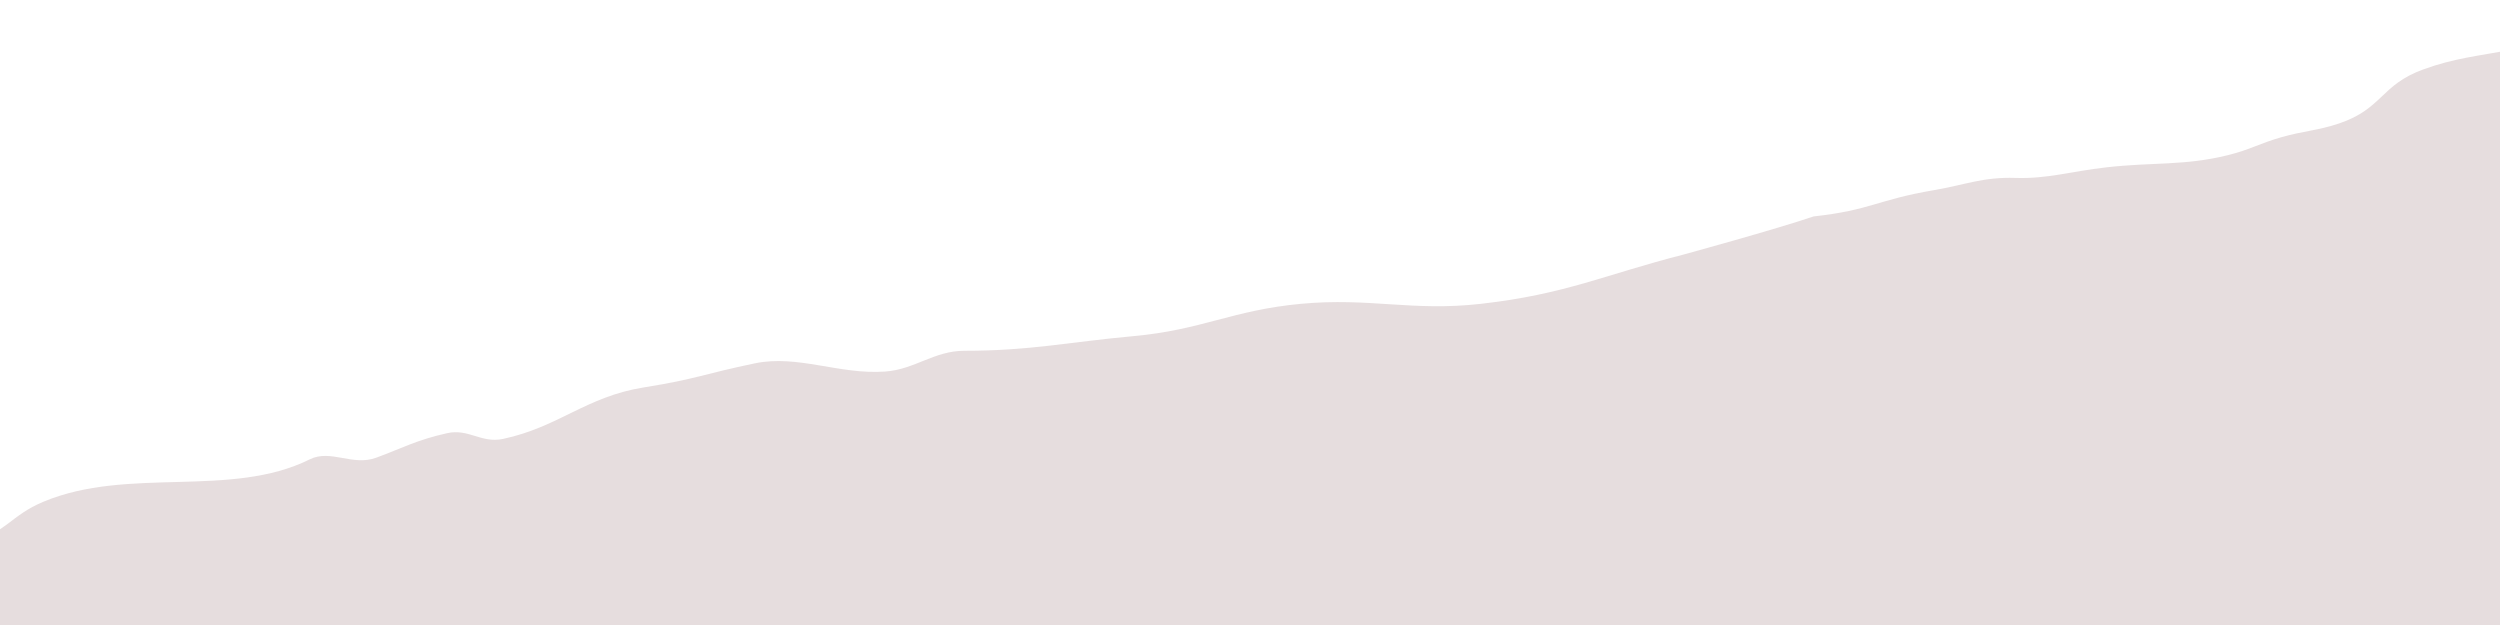 <svg width="948" height="237" viewBox="0 0 948 237" fill="none" xmlns="http://www.w3.org/2000/svg">
<g clip-path="url(#clip0_2120_7841)">
<path opacity="0.88" d="M16.468 190.253C48.658 176.807 87.561 189.048 117.417 174.203C125.441 170.213 133.653 176.899 142.688 173.551C152.975 169.74 157.953 166.867 169.536 164.263C177.727 162.421 182.498 168.198 190.753 166.438C211.882 161.931 222.26 150.404 244.083 146.917C264.431 143.666 266.493 141.876 286.269 137.772C302.576 134.388 318.28 142.143 335.661 140.891C346.946 140.078 354.232 133.02 365.624 133.02C390.807 133.02 405.052 129.721 429.859 127.456C455.835 125.085 467.24 117.66 493.192 115.218C519.451 112.747 535.439 118.174 561.514 115.218C593.882 111.548 608.515 104.151 638.281 96.559C638.281 96.559 673.758 86.852 687.699 82.073C709.577 79.665 711.509 75.826 733.473 72.083C745.294 70.068 751.985 67.067 764.224 67.468C776.462 67.869 785.188 64.988 798.725 63.456C816.624 61.429 828.226 62.931 844.785 58.841C853.319 56.733 856.84 54.381 865.128 52.02C873.374 49.671 879.126 49.473 887.007 46.803C903.548 41.2 902.687 32.225 918.865 26.339C930.771 22.007 939.398 21.312 953.026 18.715C968.166 15.83 980.279 13.334 994.097 14.72C1007.91 16.107 1019.58 13.009 1033.63 8.884C1061.65 0.659 1055.62 0.36 1069.33 -5.36C1080.89 -10.186 1098.5 -18 1098.5 -18L1098.5 237L-150.5 237L-125.167 228.273C-125.167 228.273 -106.121 226.82 -97.531 222.555C-89.854 218.743 -71.814 216.736 -71.814 216.736C-62.82 215.013 -59.697 211.438 -50.703 209.714C-41.709 207.991 -25.226 209.775 -11.552 205.902C2.528 201.915 3.959 195.479 16.468 190.253Z" fill="#E3D9DA"/>
</g>
<defs>
<clipPath id="clip0_2120_7841">
<rect width="948" height="237" fill="white"/>
</clipPath>
</defs>
</svg>
